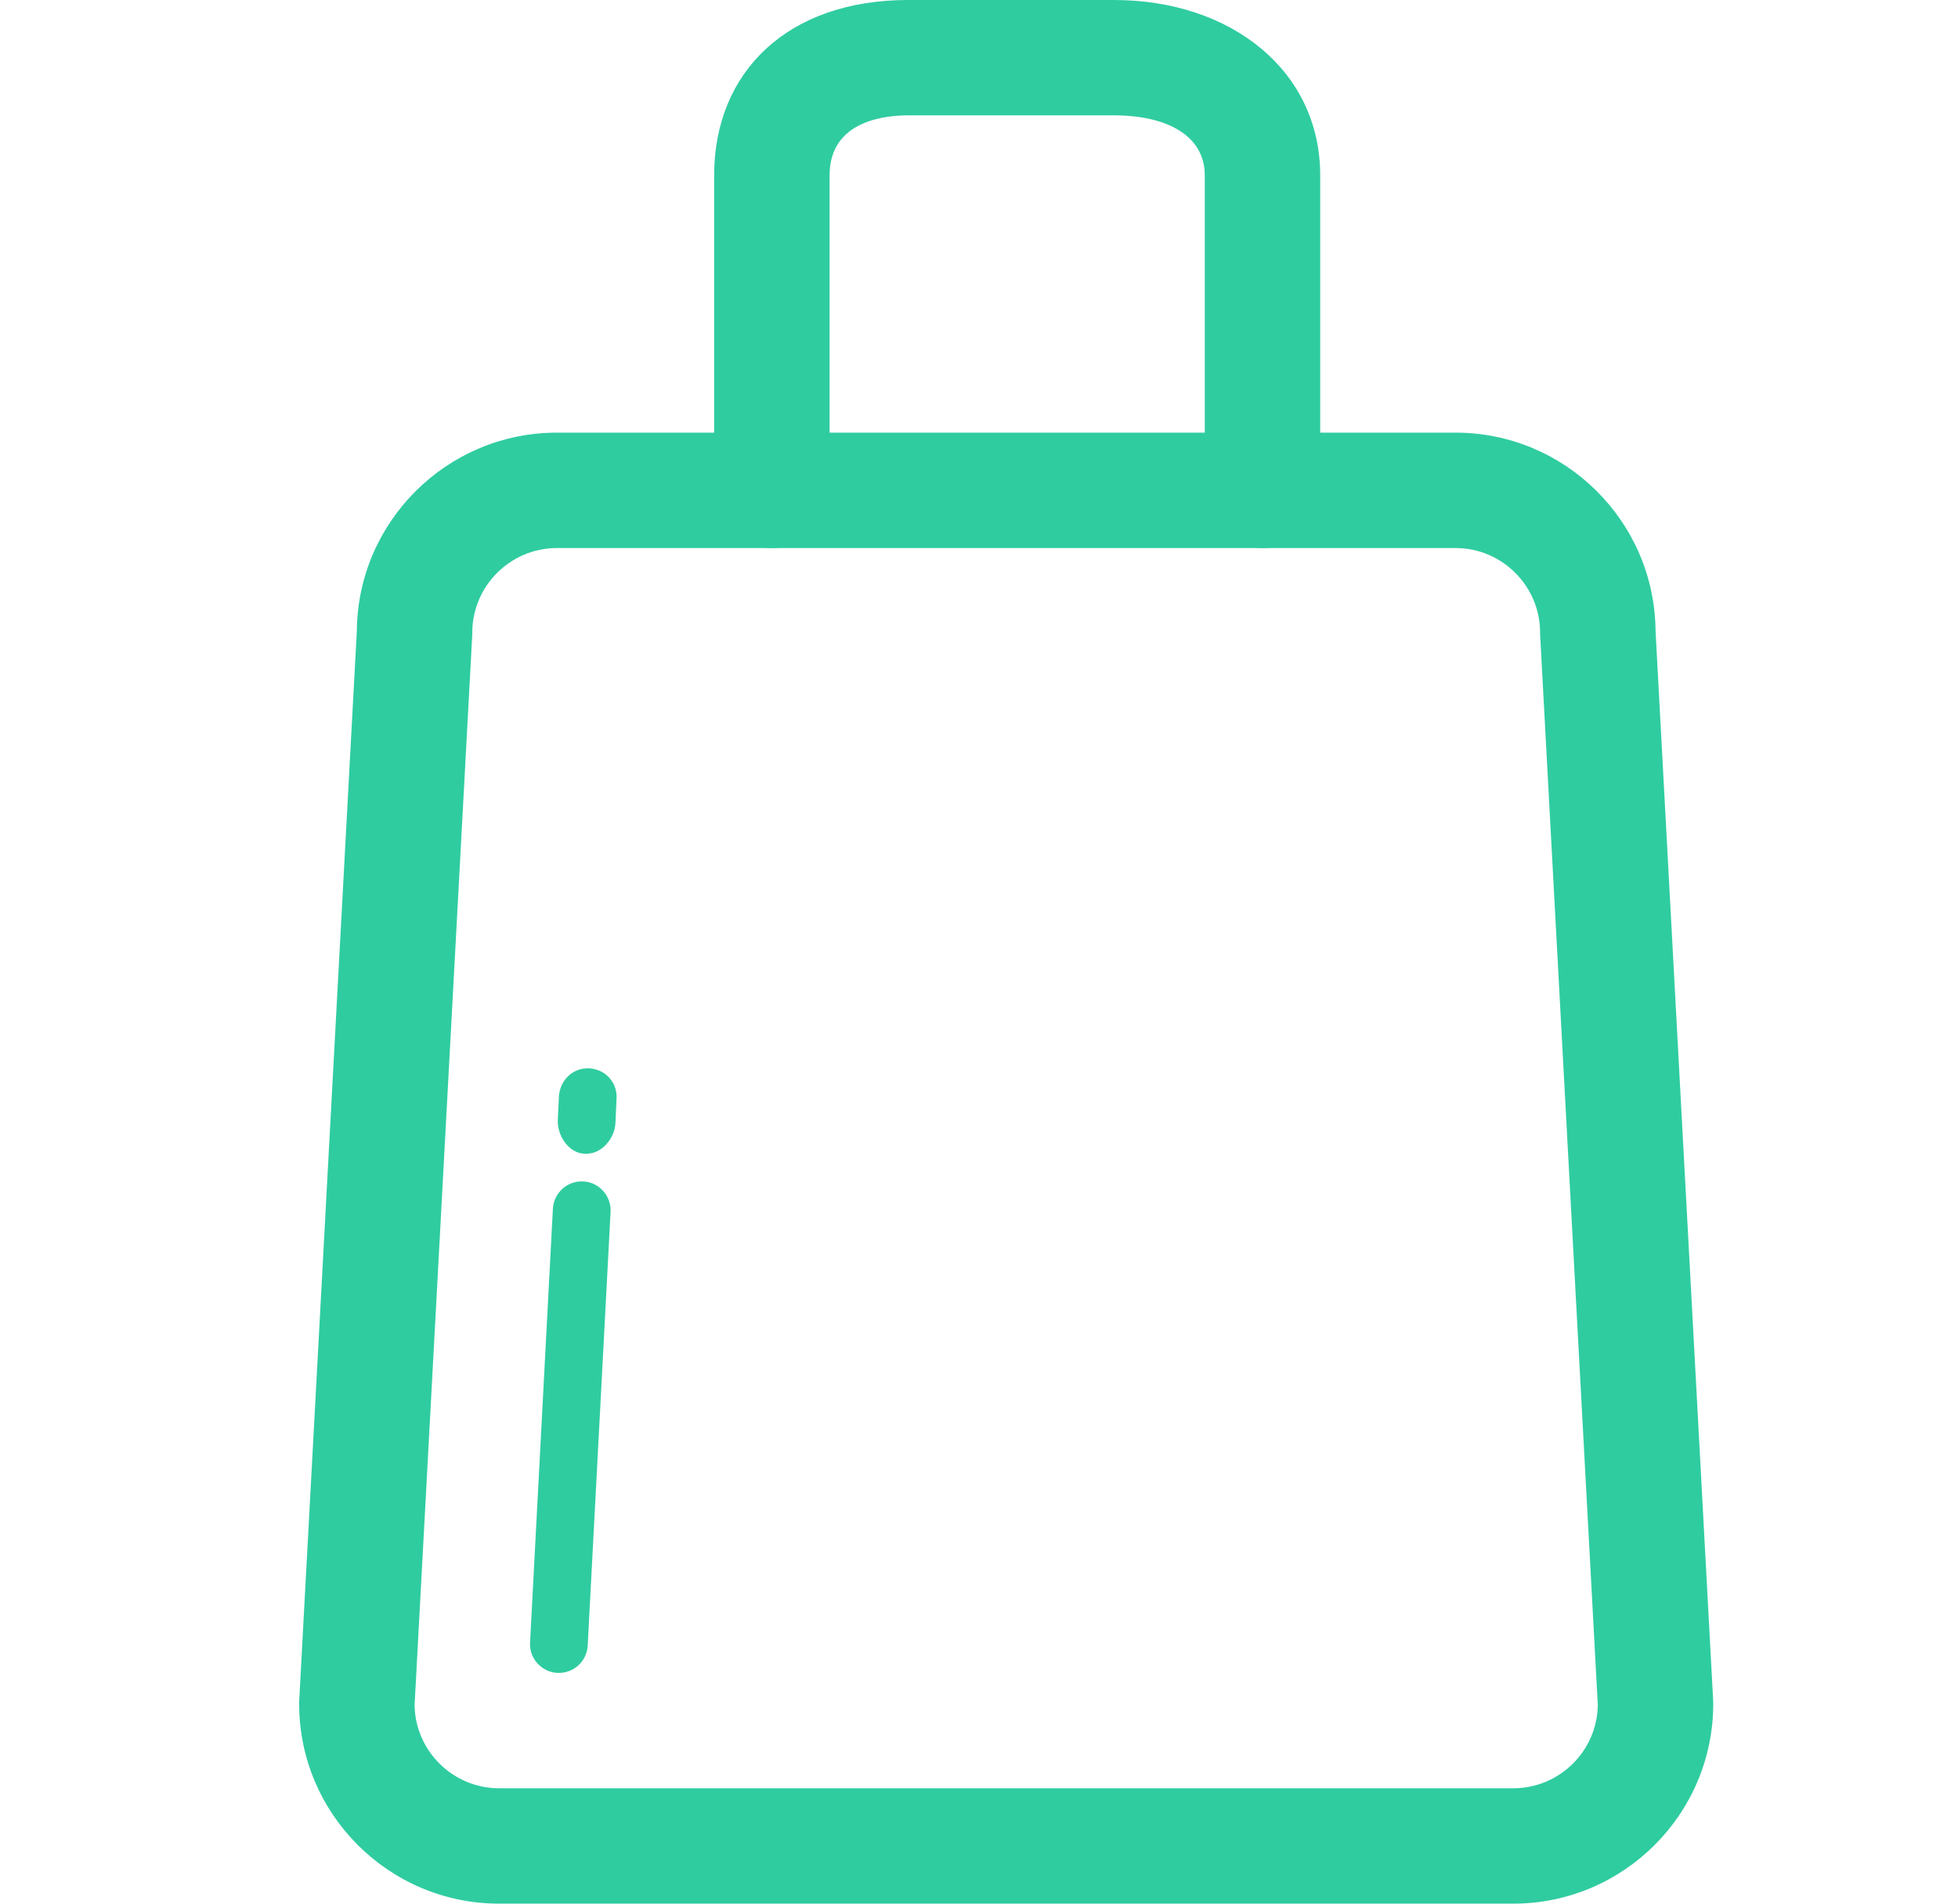 <?xml version="1.0" encoding="UTF-8"?>
<svg width="72px" height="70px" viewBox="0 0 72 70" version="1.1" xmlns="http://www.w3.org/2000/svg" xmlns:xlink="http://www.w3.org/1999/xlink">
    <!-- Generator: Sketch 54.1 (76490) - https://sketchapp.com -->
    <title>上架商品</title>
    <desc>Created with Sketch.</desc>
    <g id="Page-1" stroke="none" stroke-width="1" fill="none" fill-rule="evenodd">
        <g id="智慧微店" transform="translate(-1167, -4764)" fill="#2FCCA0">
            <g id="上架商品" transform="translate(1167, 4764)">
                <g transform="translate(11, 0)">
                    <path d="M4.245,62.703 C4.272,64.389 5.657,65.758 7.356,65.758 L44.645,65.758 C46.343,65.758 47.729,64.389 47.755,62.703 L45.636,23.376 C45.634,23.333 45.633,23.302 45.633,23.259 C45.633,21.552 44.237,20.152 42.522,20.152 L9.479,20.152 C7.764,20.152 6.367,21.552 6.367,23.259 C6.367,23.302 6.366,23.333 6.364,23.376 L4.245,62.703 Z M44.645,70 L7.356,70 C3.3,70 -2.48689958e-14,66.702 -2.48689958e-14,62.65 C-2.48689958e-14,62.608 0.001,62.576 0.003,62.533 L2.122,23.195 C2.156,19.176 5.443,15.909 9.479,15.909 L42.522,15.909 C46.557,15.909 49.844,19.176 49.878,23.195 L51.997,62.533 C51.999,62.576 52,62.608 52,62.65 C52,66.702 48.701,70 44.645,70 L44.645,70 Z" id="Fill-416"></path>
                    <path d="M10.572,42.424 C10.553,42.424 10.535,42.424 10.515,42.424 C9.931,42.424 9.481,41.767 9.511,41.173 L9.552,40.324 C9.583,39.741 10.053,39.253 10.668,39.285 C11.253,39.317 11.703,39.794 11.672,40.388 L11.631,41.3 C11.601,41.862 11.132,42.424 10.572,42.424" id="Fill-417"></path>
                    <path d="M9.552,61.515 C9.534,61.515 9.514,61.515 9.495,61.515 C8.91,61.483 8.461,60.985 8.491,60.402 L9.331,44.45 C9.362,43.867 9.859,43.411 10.448,43.442 C11.034,43.474 11.481,43.973 11.452,44.567 L10.611,60.508 C10.581,61.08 10.112,61.515 9.552,61.515" id="Fill-418"></path>
                    <path d="M35.425,20.152 C34.253,20.152 33.302,19.197 33.302,18.03 L33.302,6.448 C33.302,4.985 31.91,4.242 29.964,4.242 L22.39,4.242 C21.618,4.242 19.506,4.402 19.506,6.448 L19.506,18.03 C19.506,19.197 18.557,20.152 17.384,20.152 C16.212,20.152 15.261,19.197 15.261,18.03 L15.261,6.448 C15.261,2.652 17.955,-1.43174361e-12 22.39,-1.43174361e-12 L29.964,-1.43174361e-12 C34.257,-1.43174361e-12 37.547,2.588 37.547,6.448 L37.547,18.03 C37.547,19.197 36.597,20.152 35.425,20.152" id="Fill-419"></path>
                </g>
            </g>
        </g>
    </g>
</svg>